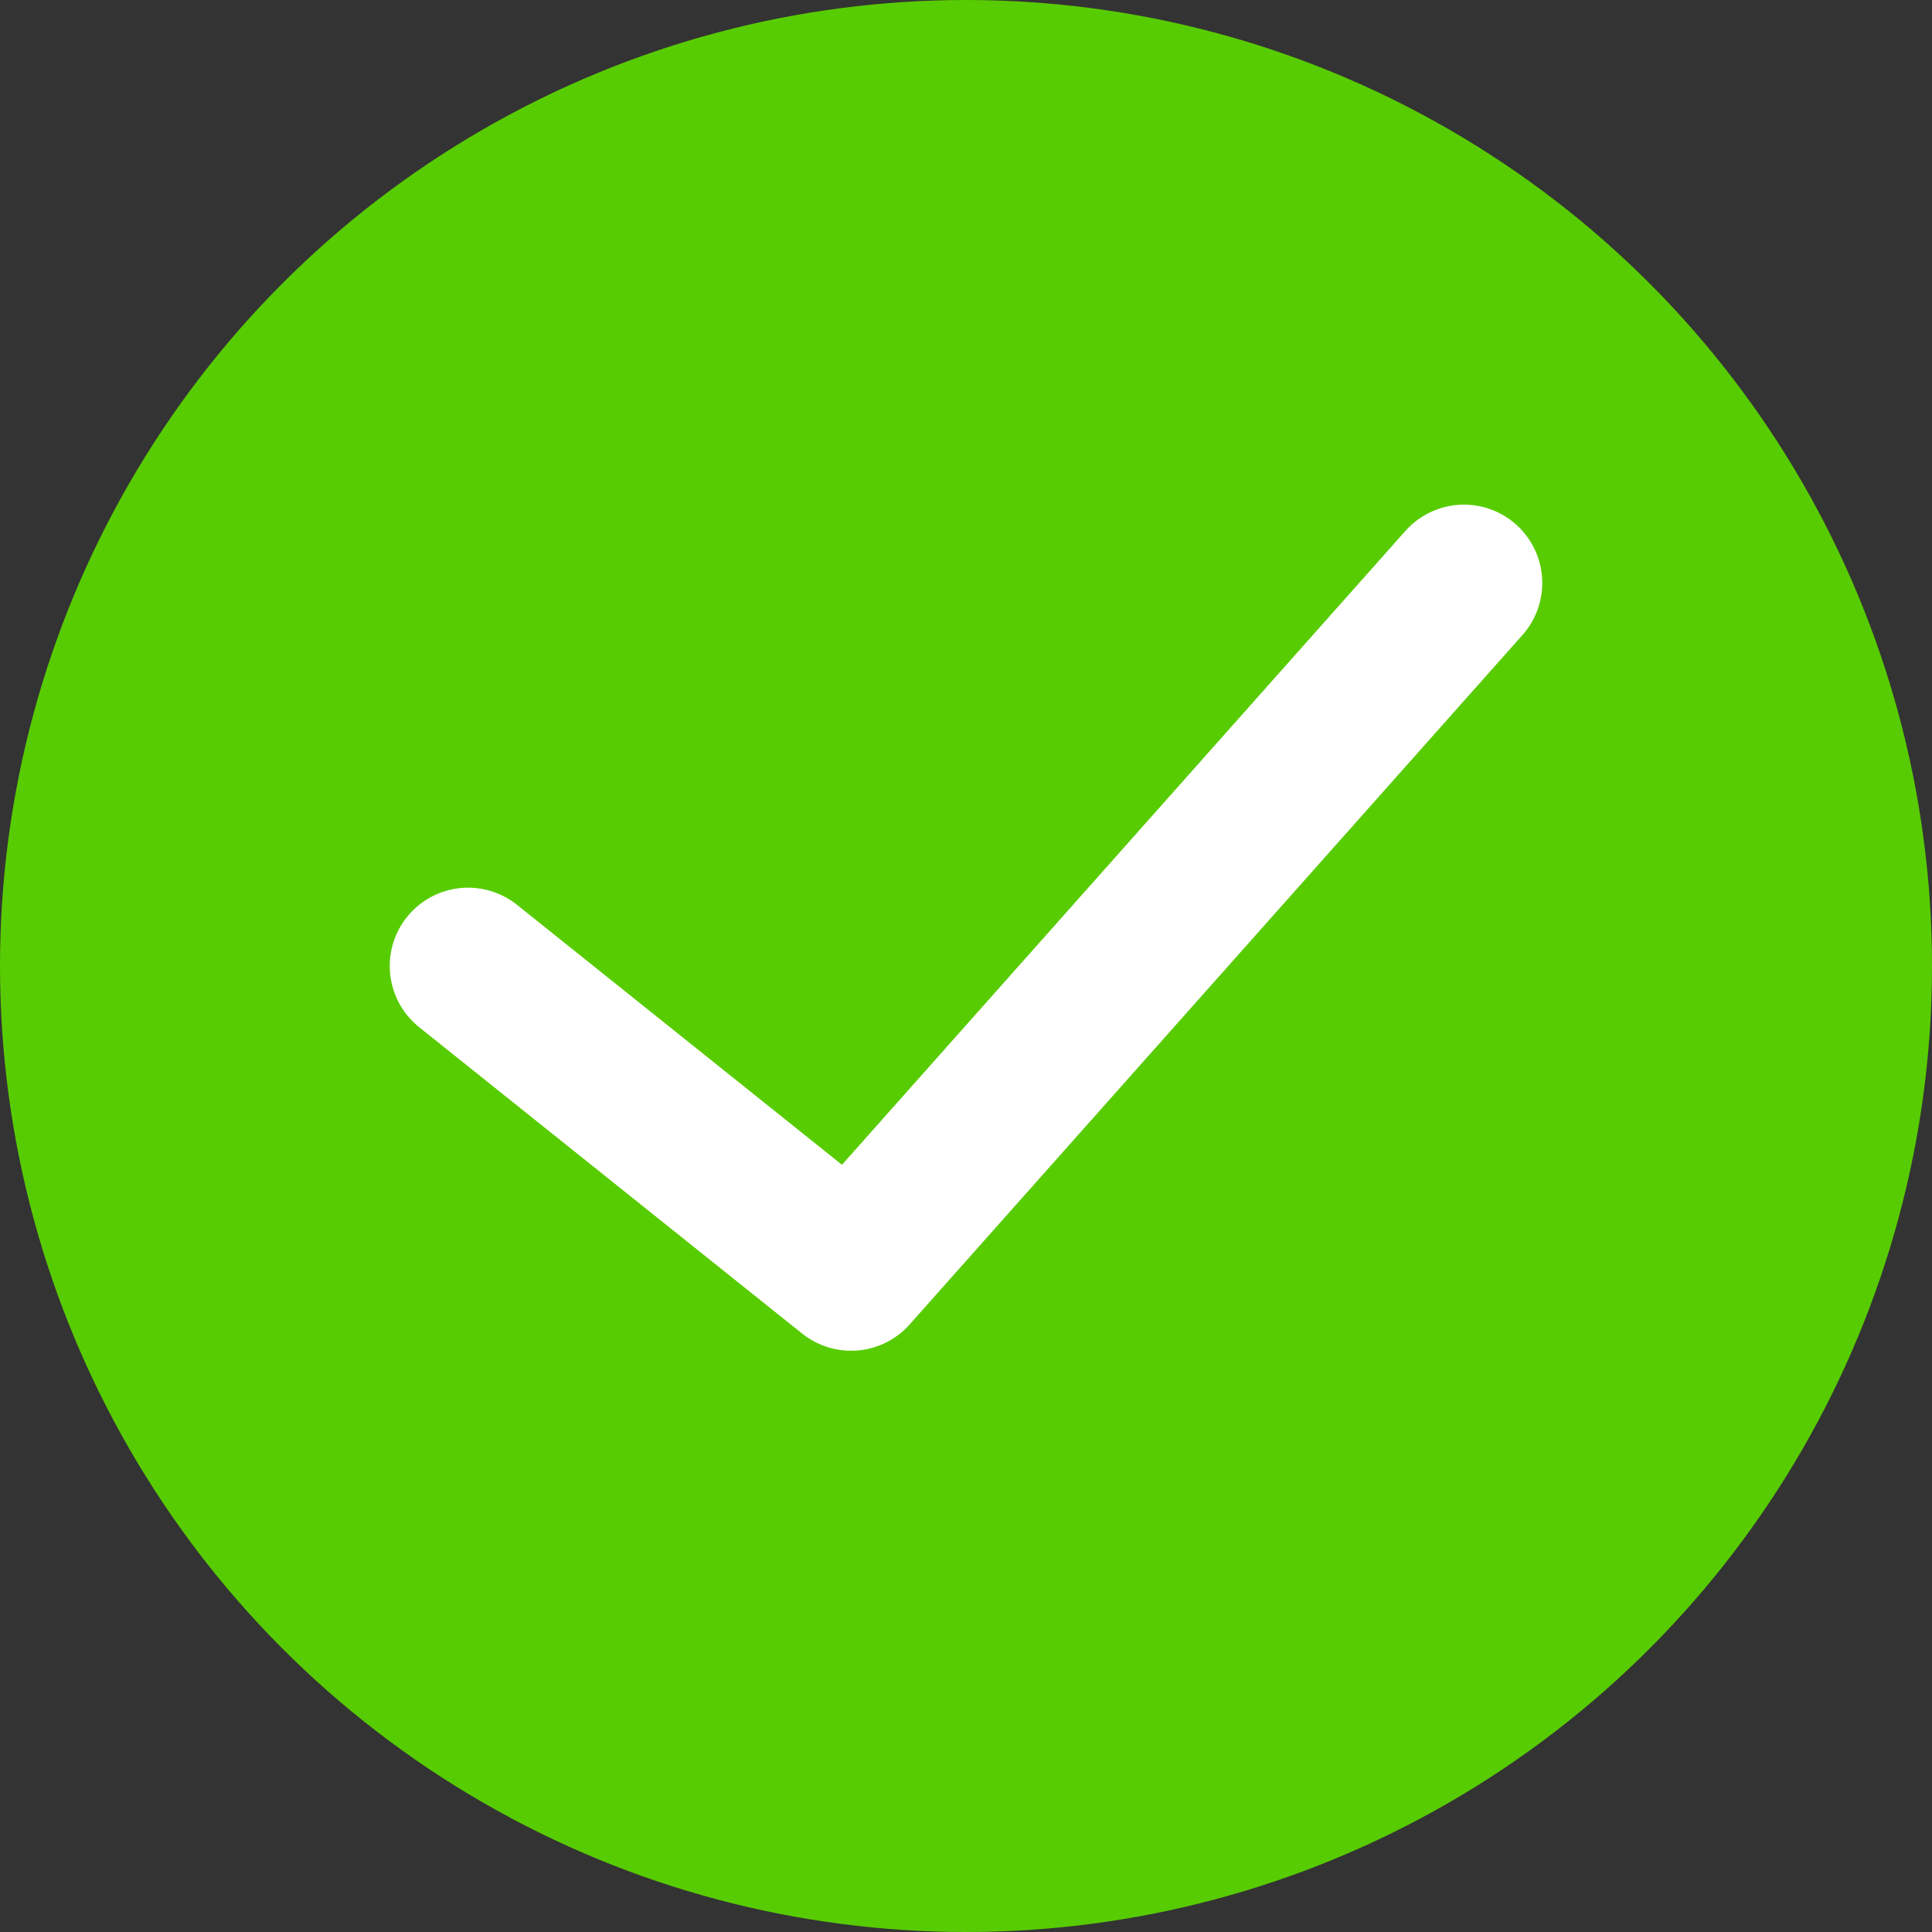 <svg xmlns="http://www.w3.org/2000/svg" width="74" height="74" viewBox="0 0 74 74"><rect x="0" y="0" width="74" height="74" fill="#333333" stroke="none"/><g transform="translate(0.323 0.323)"><circle cx="37" cy="37" r="37" transform="translate(-0.323 -0.323)" fill="#58cc02"/><path d="M50.144,15,26.671,41.407,12,29.671" transform="translate(5.605 7.006)" fill="none" stroke="#fff" stroke-linecap="round" stroke-linejoin="round" stroke-miterlimit="10" stroke-width="6"/></g></svg>